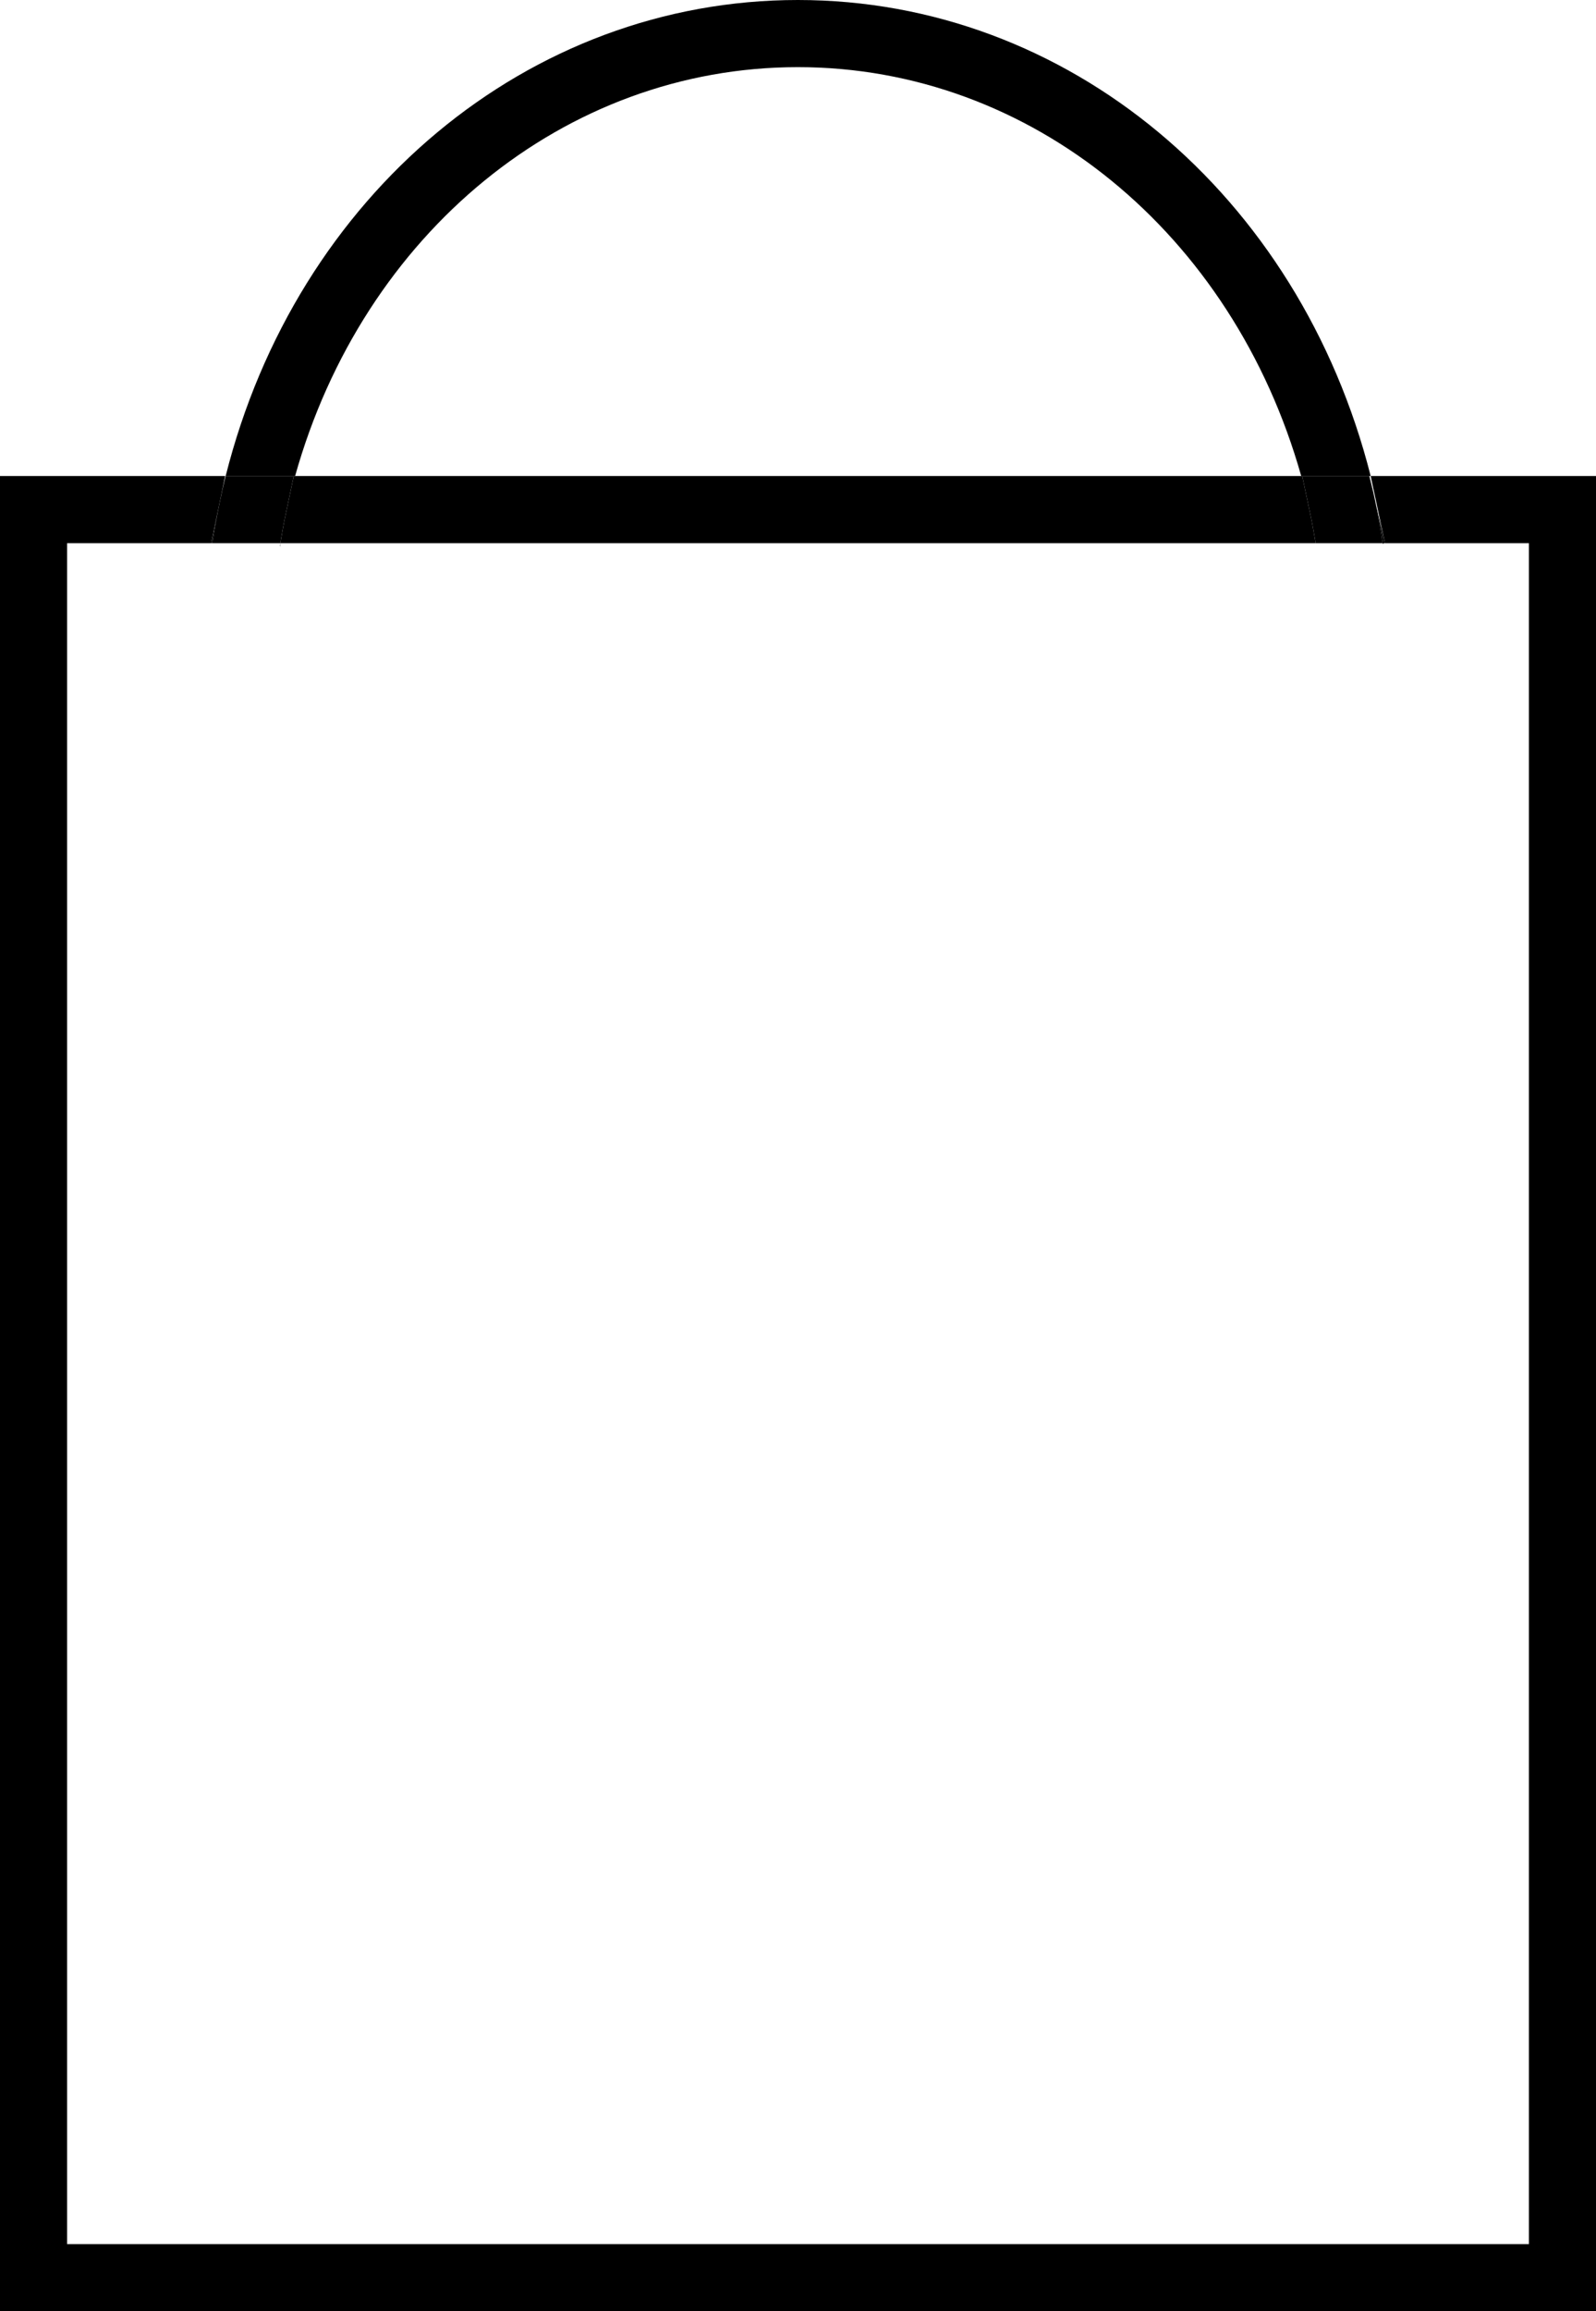 <svg xmlns="http://www.w3.org/2000/svg" viewBox="0 0 95.13 137.69"><defs><style>.cls-1{fill:none;}</style></defs><title>Asset 2</title><g id="Layer_2" data-name="Layer 2"><g id="Layer_1-2" data-name="Layer 1"><path class="cls-1" d="M47.56,4c-13.9,0-25.92,9.9-30,24.36H77.53C73.48,13.9,61.47,4,47.56,4Z"/><path d="M78.43,32.36h0a1.55,1.55,0,0,0,0,.21A1.52,1.52,0,0,1,78.43,32.36Z"/><path d="M16.71,32.36h0l0,.21C16.68,32.5,16.7,32.43,16.71,32.36Z"/><polygon points="81.7 28.36 82.04 29.95 82.55 32.36 91.13 32.36 91.13 133.69 4 133.69 4 32.36 12.58 32.36 13.09 29.95 13.42 28.36 0 28.36 0 137.69 95.13 137.69 95.13 28.36 81.7 28.36"/><path d="M17.59,28.36C21.64,13.9,33.66,4,47.56,4s25.92,9.9,30,24.36h4.14C77.45,11.58,63.63,0,47.56,0S17.67,11.58,13.45,28.36h4.14Z"/><path d="M82.48,32.36h.07L82,30c.17.8.31,1.6.43,2.41Z"/><path d="M12.65,32.36c.13-.81.27-1.61.44-2.41l-.51,2.41Z"/><path d="M13.45,28.36h0L13.09,30Q13.26,29.14,13.45,28.36Z"/><path d="M81.7,28.36h0c.13.52.26,1.05.37,1.59Z"/><path d="M78.13,30.77l-.51-2.41H17.51L17,30.77c-.11.53-.2,1.06-.29,1.59H78.42C78.33,31.83,78.24,31.3,78.13,30.77Z"/><path d="M78.13,30.77c.11.53.2,1.06.29,1.59h4c-.12-.81-.26-1.61-.43-2.41-.11-.54-.24-1.07-.37-1.59h-4Z"/><path d="M12.65,32.36h4.06c.09-.53.18-1.06.29-1.59l.51-2.41H13.45q-.19.78-.36,1.59C12.92,30.75,12.78,31.55,12.65,32.36Z"/></g></g></svg>